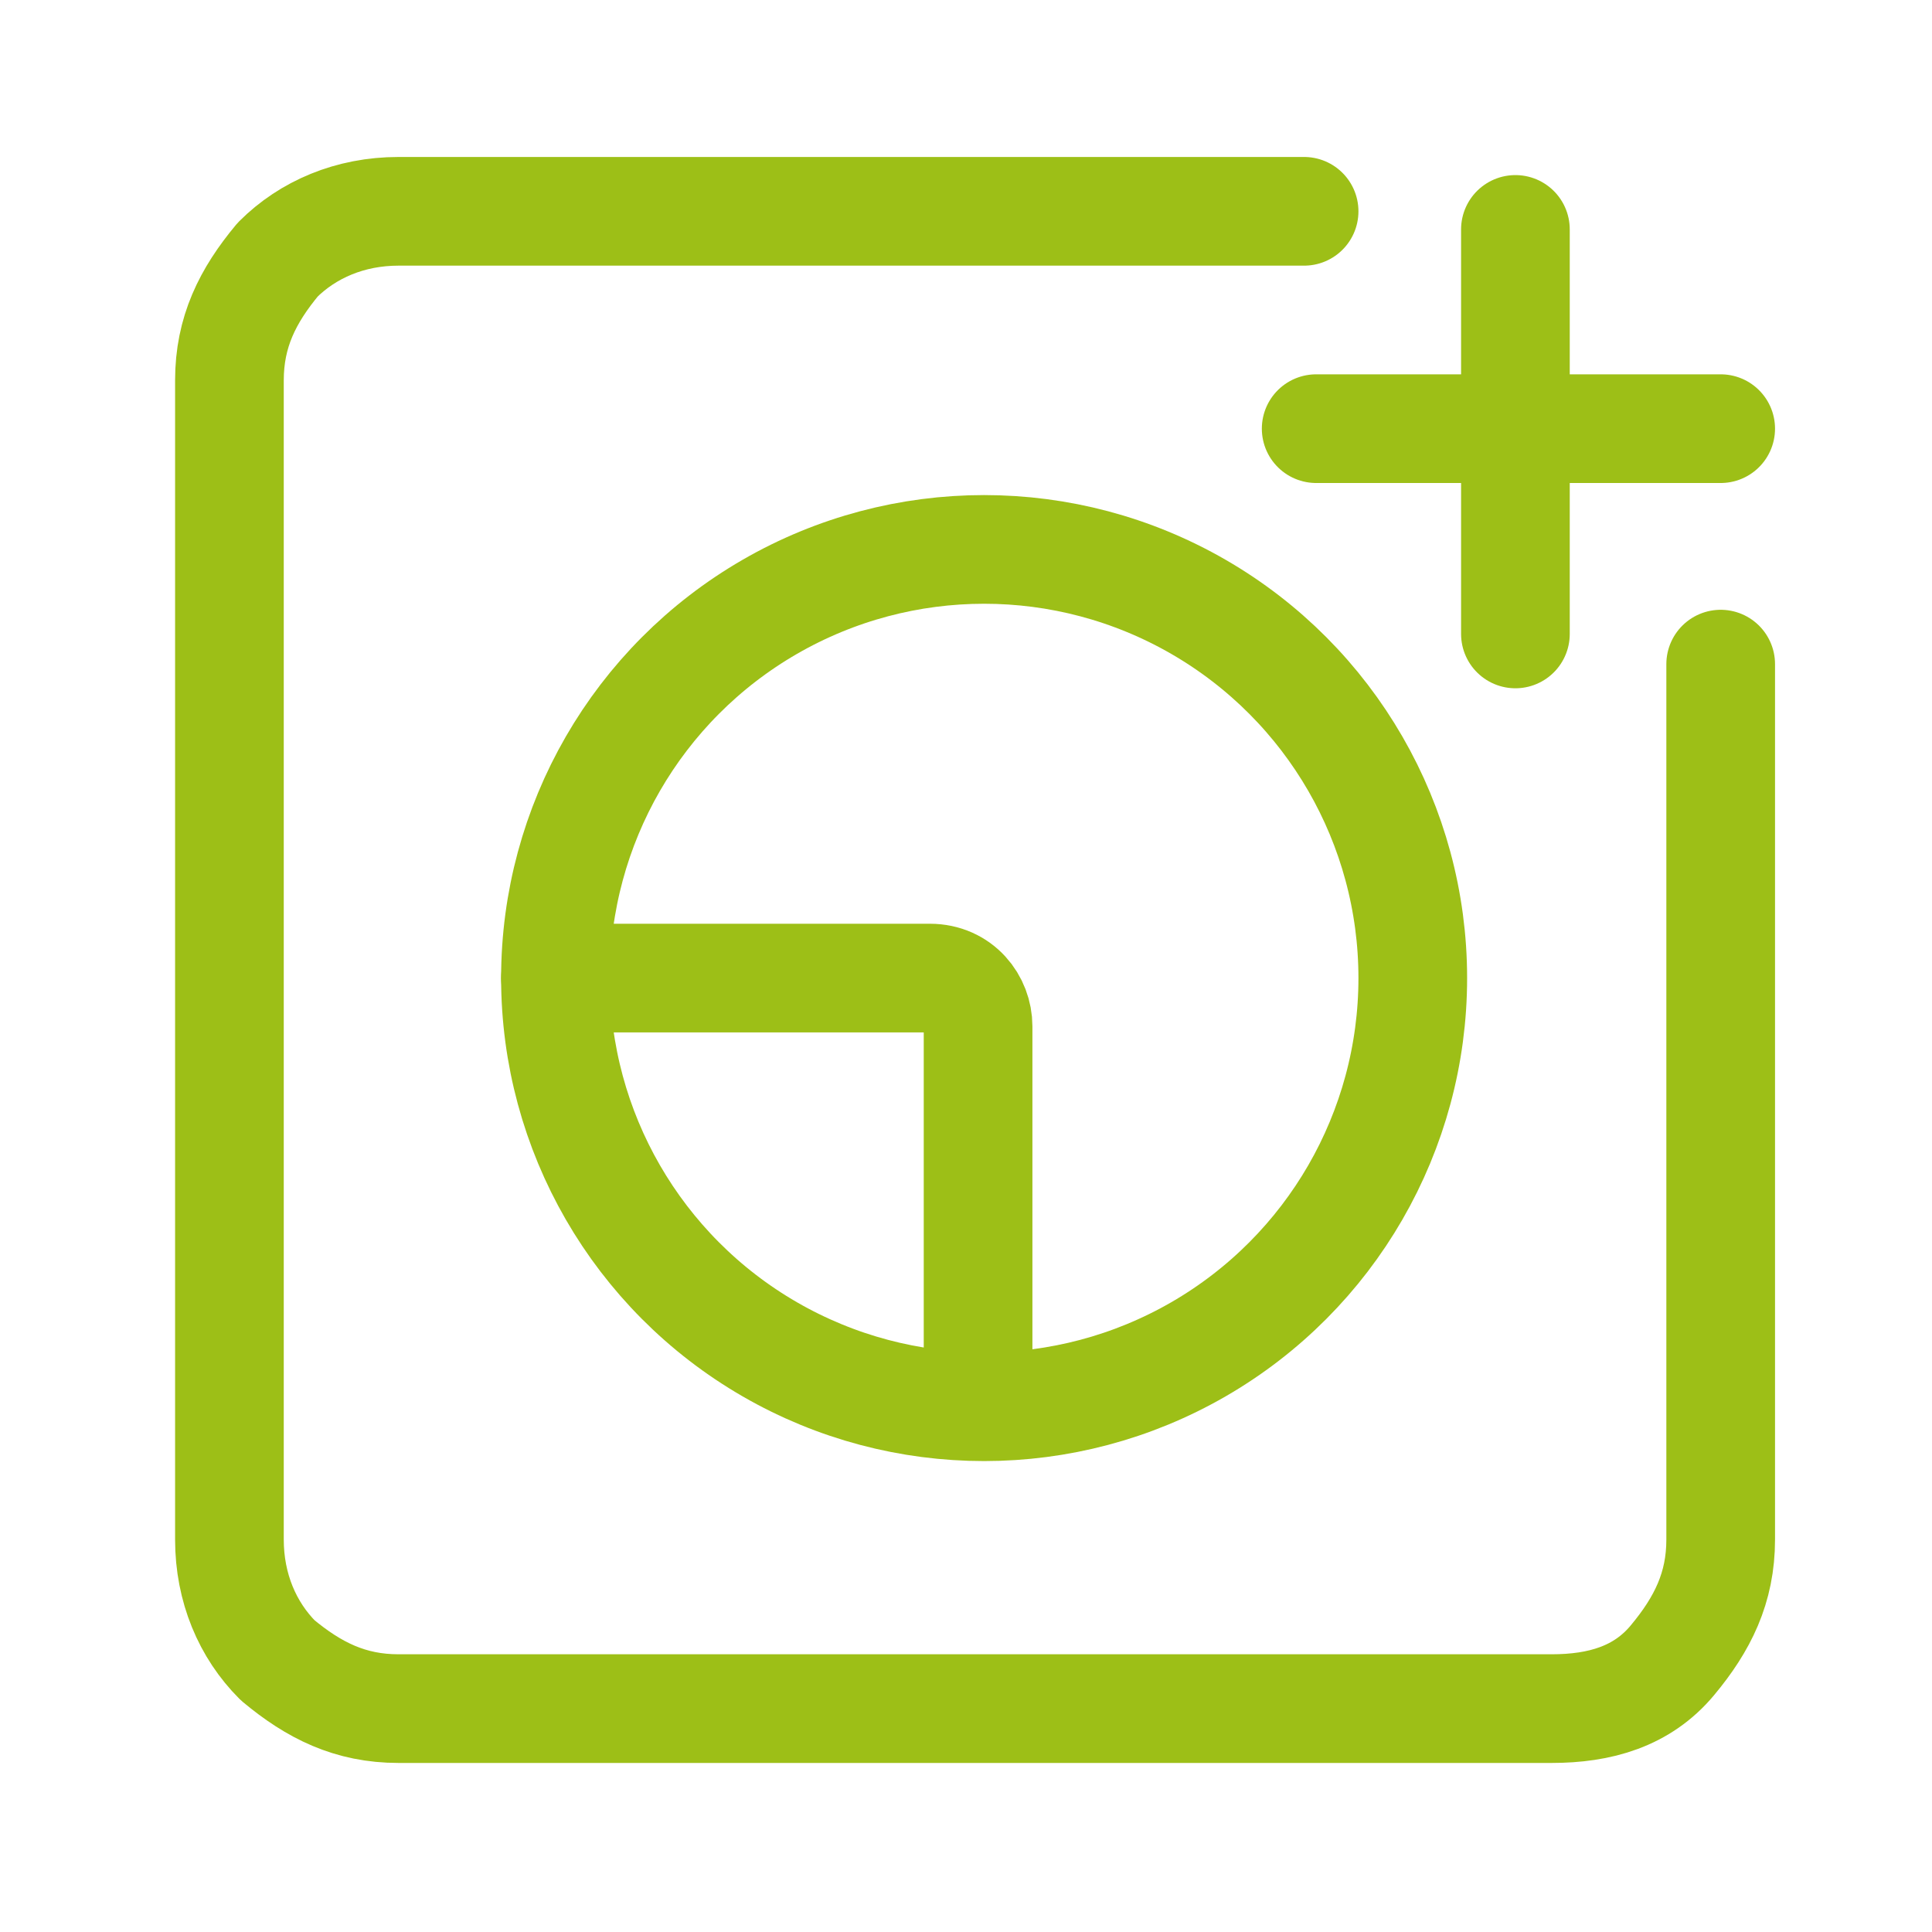 <?xml version="1.0" encoding="UTF-8"?>
<svg id="Ebene_1" xmlns="http://www.w3.org/2000/svg" version="1.1" viewBox="0 0 32 32">
  <!-- Generator: Adobe Illustrator 29.8.1, SVG Export Plug-In . SVG Version: 2.1.1 Build 2)  -->
  <defs>
    <style>
      .st0 {
        fill: none;
        stroke: #9dbf17;
        stroke-linecap: round;
        stroke-linejoin: round;
        stroke-width: 1.8px;
      }
    </style>
  </defs>
  <path class="st0" d="M9.2,16.2h6.2c.5,0,.8.4.8.8v6.2"/>
  <g>
    <path class="st0" d="M28.5,11v14.5c0,.8-.3,1.4-.8,2s-1.2.8-2,.8H6.6c-.8,0-1.4-.3-2-.8-.5-.5-.8-1.2-.8-2V6.3c0-.8.3-1.4.8-2,.5-.5,1.2-.8,2-.8h15"/>
    <path class="st0" d="M28.5,7.1h-6.7M25.1,3.8v6.7"/>
  </g>
  <circle class="st0" cx="16.3" cy="16.2" r="7.1"/>
</svg>